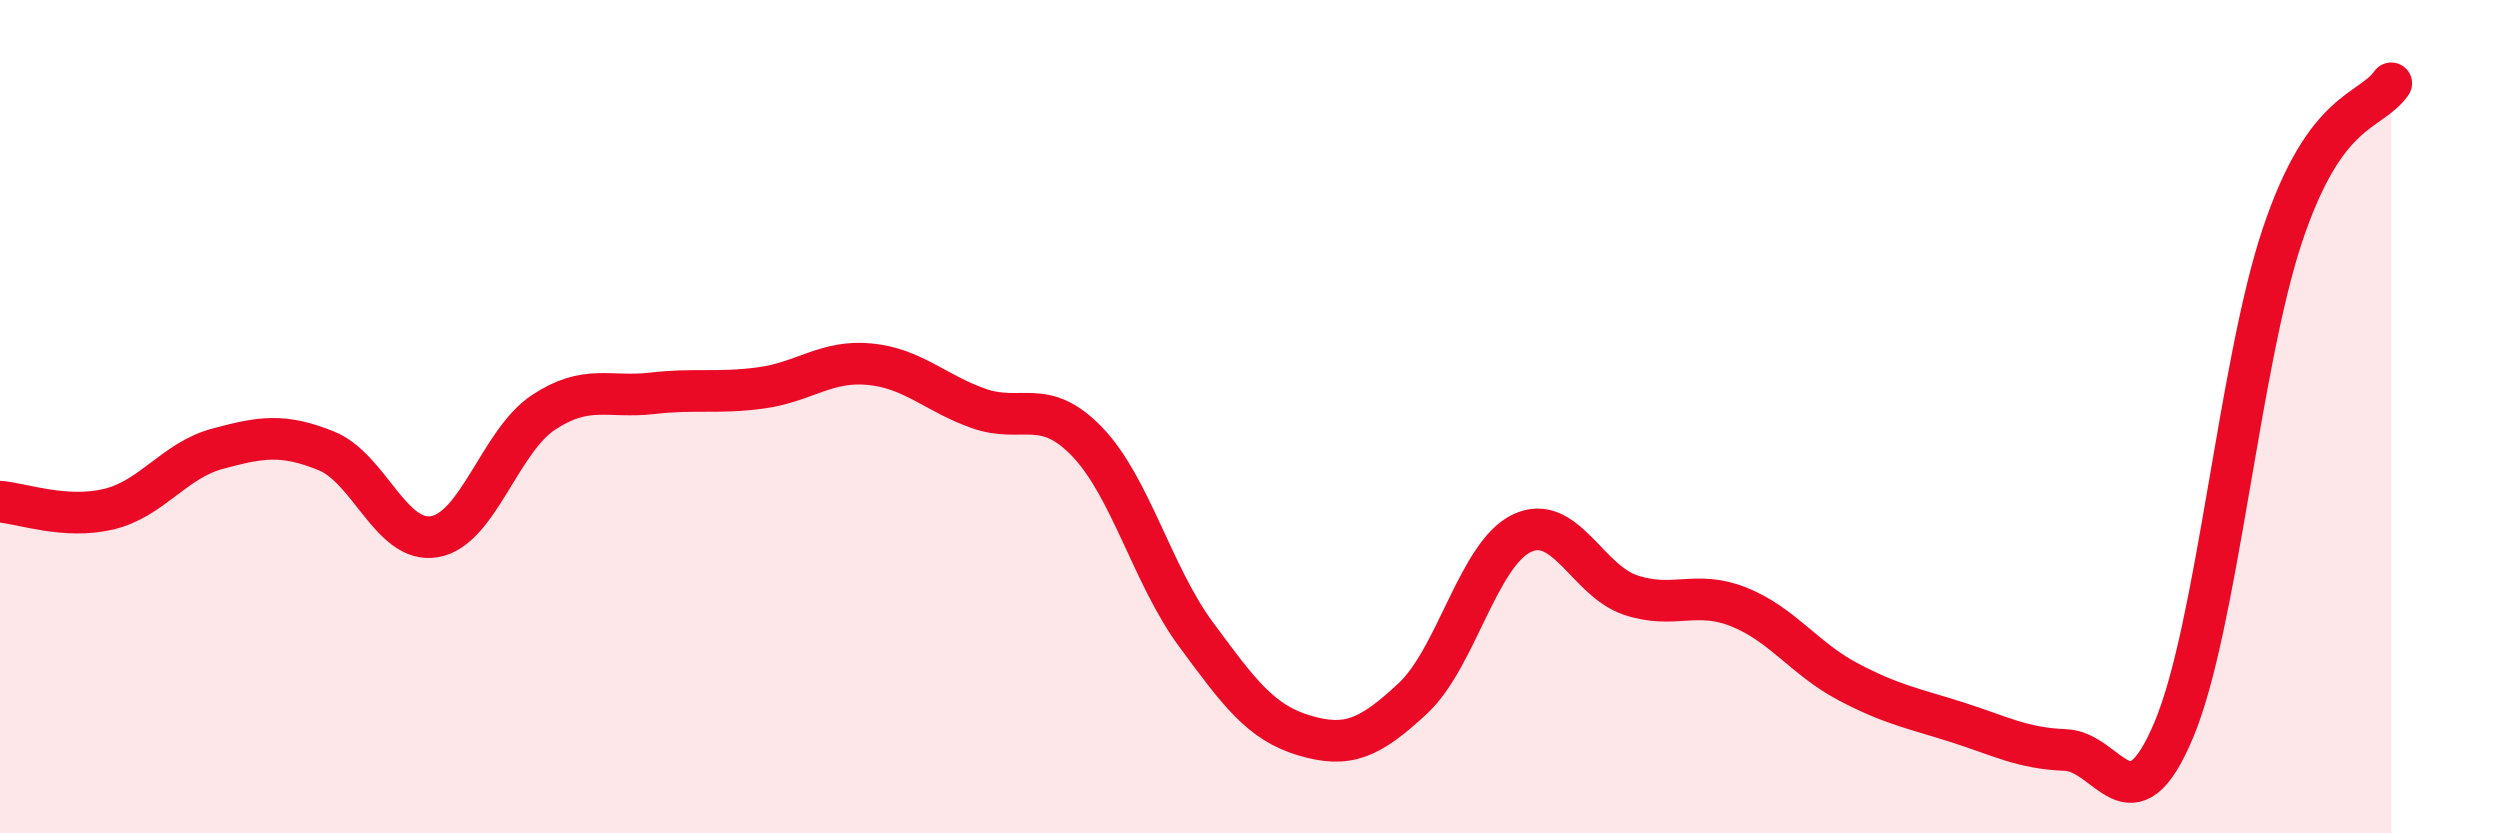 
    <svg width="60" height="20" viewBox="0 0 60 20" xmlns="http://www.w3.org/2000/svg">
      <path
        d="M 0,12.04 C 0.52,12.08 1.57,12.47 2.61,12.22 C 3.65,11.97 4.18,11.05 5.22,10.77 C 6.26,10.49 6.79,10.4 7.83,10.82 C 8.87,11.24 9.39,13.06 10.43,12.88 C 11.47,12.7 12,10.59 13.04,9.9 C 14.08,9.21 14.61,9.56 15.65,9.44 C 16.69,9.32 17.22,9.45 18.26,9.31 C 19.3,9.17 19.83,8.64 20.87,8.74 C 21.91,8.84 22.44,9.43 23.48,9.8 C 24.52,10.17 25.05,9.52 26.09,10.6 C 27.13,11.68 27.66,13.81 28.7,15.22 C 29.74,16.63 30.26,17.34 31.3,17.65 C 32.34,17.96 32.87,17.73 33.91,16.76 C 34.95,15.79 35.48,13.3 36.52,12.8 C 37.56,12.3 38.09,13.93 39.13,14.28 C 40.17,14.63 40.7,14.15 41.74,14.57 C 42.78,14.99 43.31,15.81 44.35,16.36 C 45.39,16.91 45.92,17 46.96,17.33 C 48,17.66 48.53,17.96 49.57,18 C 50.61,18.04 51.13,19.99 52.17,17.52 C 53.21,15.05 53.74,8.74 54.78,5.64 C 55.82,2.54 56.87,2.73 57.39,2L57.39 20L0 20Z"
        fill="#EB0A25"
        opacity="0.1"
        stroke-linecap="round"
        stroke-linejoin="round"
      />
      <path
        d="M 0,12.04 C 0.52,12.08 1.57,12.47 2.61,12.22 C 3.65,11.97 4.18,11.05 5.22,10.77 C 6.26,10.49 6.79,10.4 7.83,10.82 C 8.87,11.24 9.39,13.06 10.43,12.88 C 11.47,12.7 12,10.59 13.04,9.9 C 14.08,9.21 14.61,9.56 15.65,9.44 C 16.69,9.32 17.22,9.45 18.26,9.31 C 19.3,9.17 19.83,8.64 20.87,8.74 C 21.91,8.84 22.44,9.43 23.48,9.8 C 24.52,10.17 25.05,9.52 26.09,10.6 C 27.13,11.68 27.66,13.81 28.7,15.22 C 29.74,16.63 30.26,17.34 31.3,17.65 C 32.34,17.96 32.87,17.73 33.91,16.76 C 34.95,15.79 35.48,13.3 36.52,12.8 C 37.56,12.3 38.09,13.93 39.13,14.28 C 40.17,14.63 40.7,14.15 41.74,14.57 C 42.78,14.99 43.31,15.81 44.35,16.36 C 45.39,16.91 45.92,17 46.96,17.33 C 48,17.66 48.53,17.96 49.57,18 C 50.61,18.04 51.13,19.99 52.17,17.52 C 53.21,15.05 53.74,8.74 54.78,5.64 C 55.82,2.54 56.87,2.73 57.39,2"
        stroke="#EB0A25"
        stroke-width="1"
        fill="none"
        stroke-linecap="round"
        stroke-linejoin="round"
      />
    </svg>
  